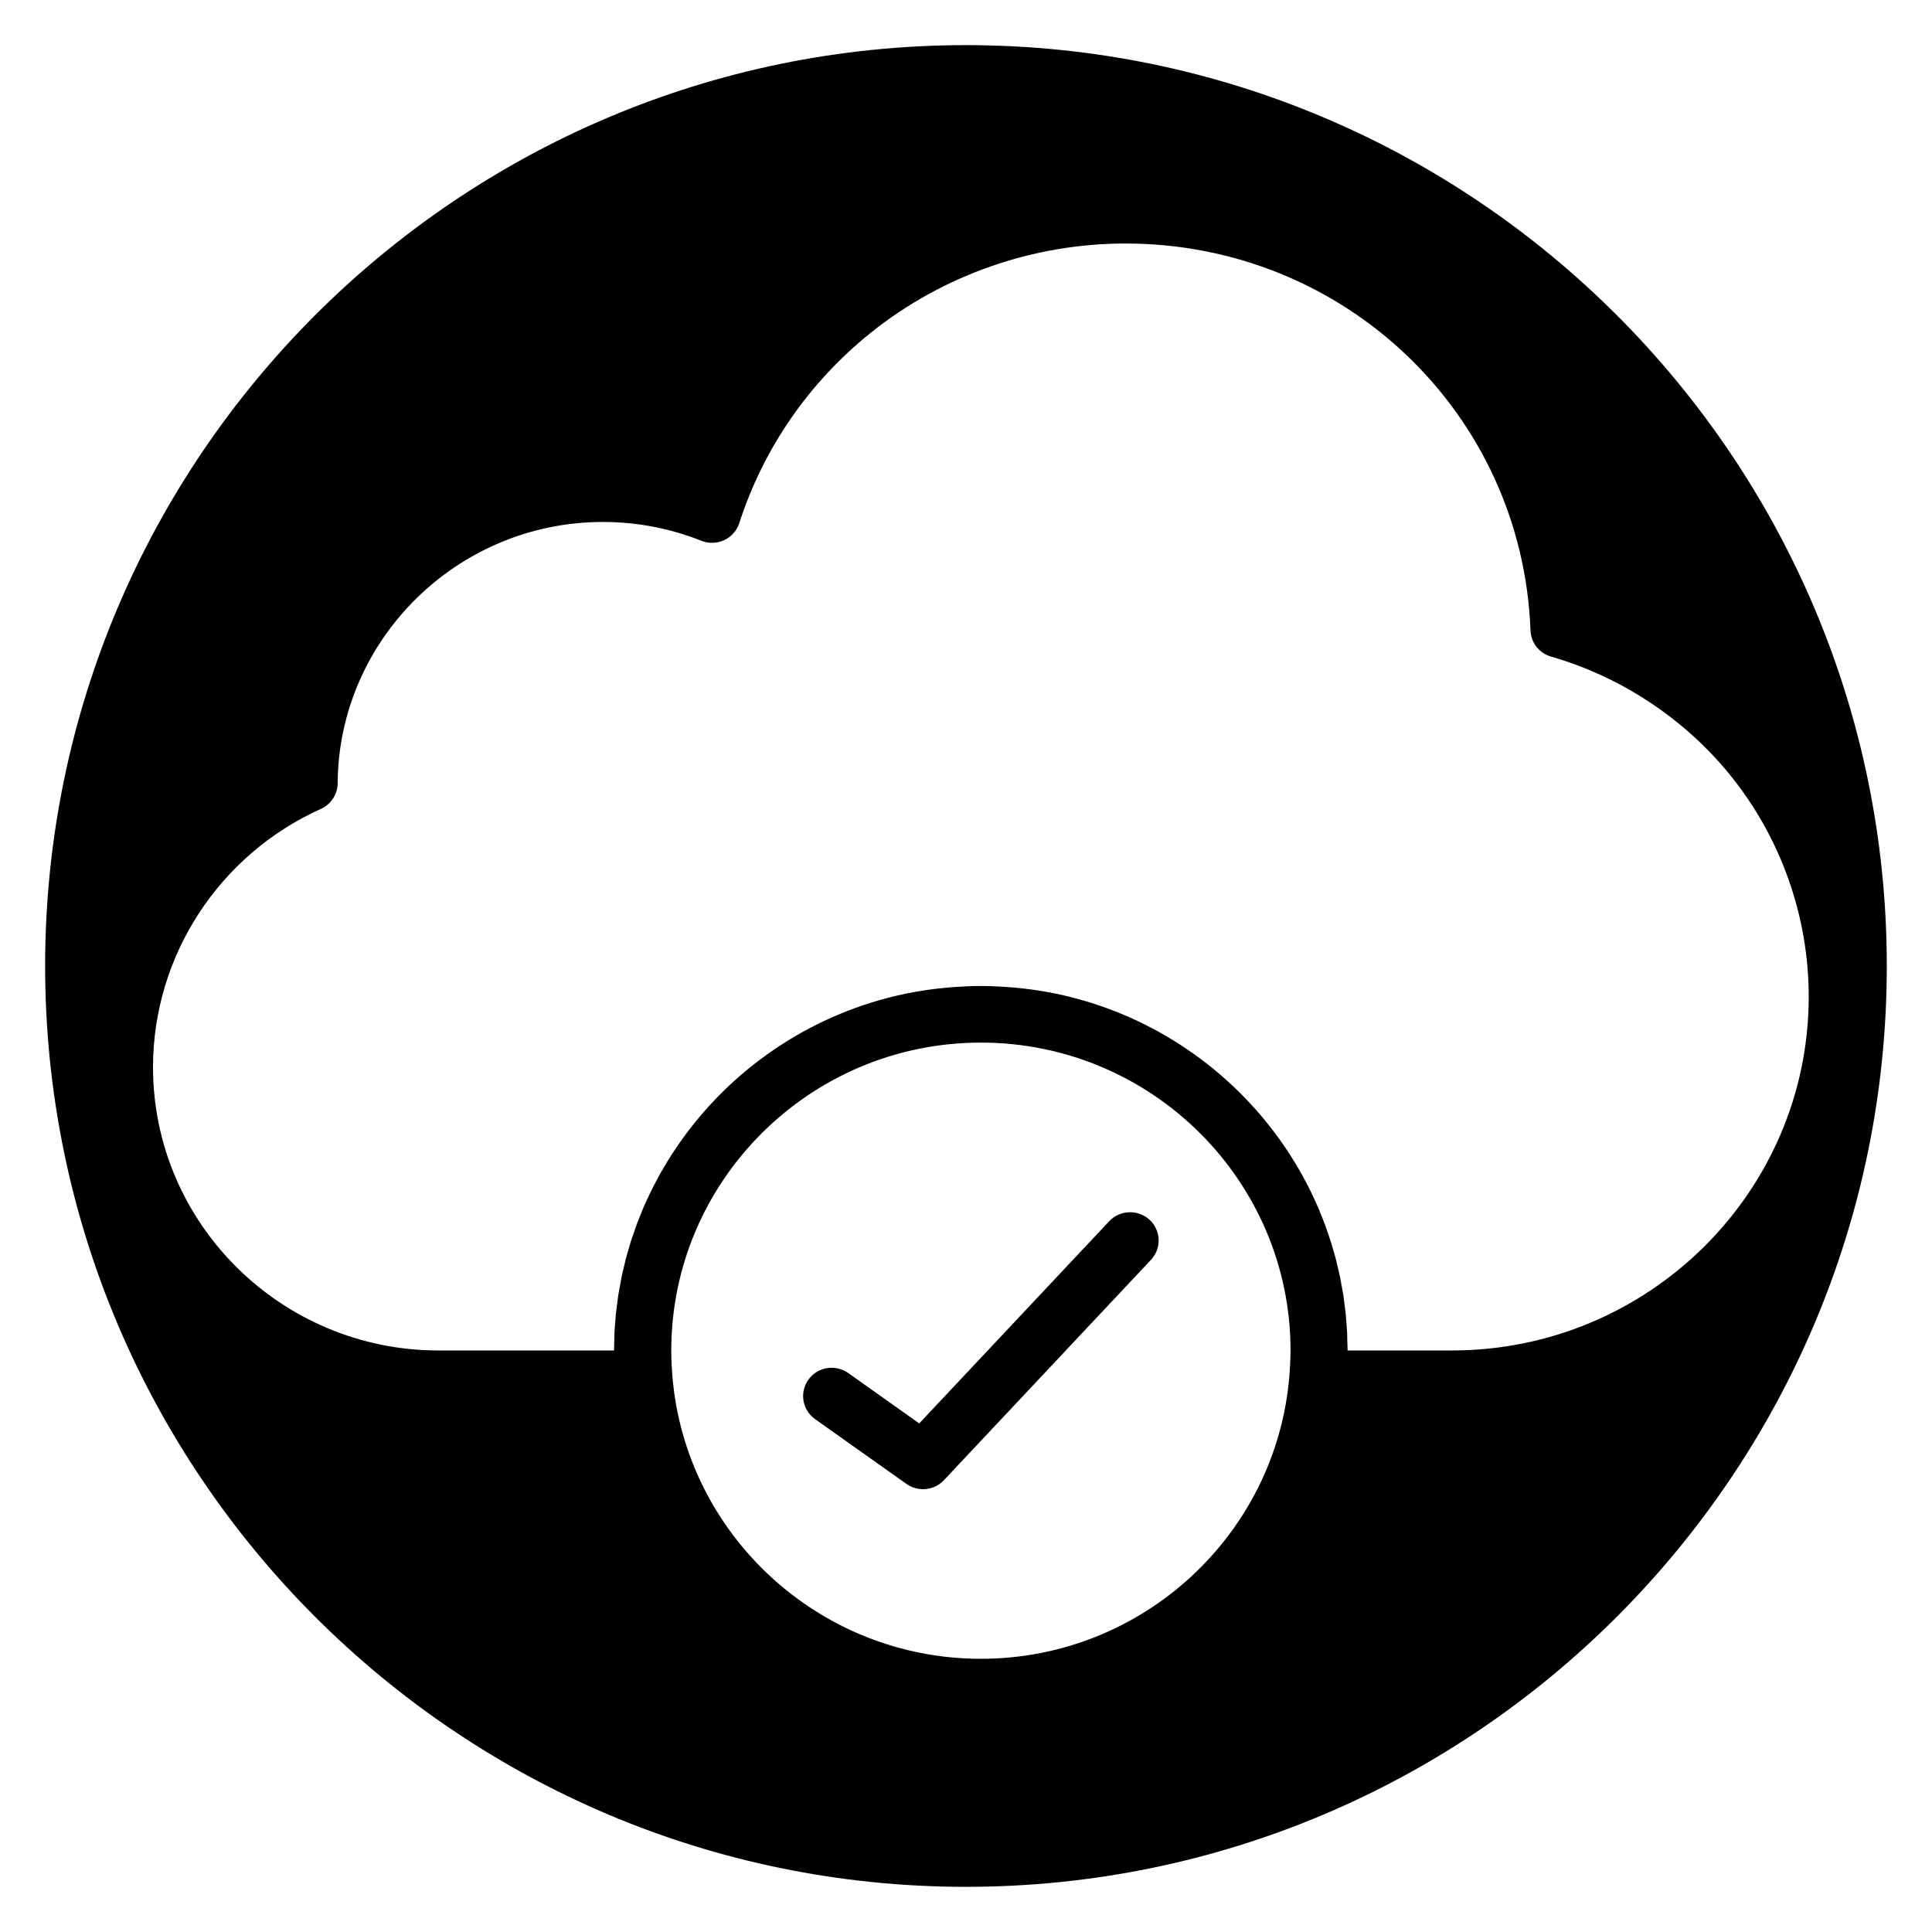 <?xml version="1.0" encoding="UTF-8"?>
<!-- Uploaded to: ICON Repo, www.svgrepo.com, Generator: ICON Repo Mixer Tools -->
<svg fill="#000000" width="800px" height="800px" version="1.1" viewBox="144 144 512 512" xmlns="http://www.w3.org/2000/svg">
 <g>
  <path d="m437.95 467.64-50.344 53.574-18.805-13.34c-3.414-2.418-8.133-1.633-10.555 1.734-2.43 3.371-1.645 8.055 1.75 10.465l24.215 17.176c1.332 0.941 2.871 1.402 4.402 1.402 2.039 0 4.059-0.816 5.539-2.391l54.871-58.398c2.852-3.031 2.68-7.777-0.379-10.605-3.066-2.816-7.848-2.644-10.695 0.383z"/>
  <path d="m400 155.96c-134.56 0-244.04 109.47-244.04 244.04 0 134.56 109.47 244.03 244.03 244.03s244.03-109.47 244.03-244.03c0.004-134.56-109.47-244.04-244.03-244.04zm85.906 349.44c-0.047 1.02-0.117 2.078-0.203 3.188-3.414 41.926-38.766 75.008-81.762 75.008s-78.355-33.086-81.762-75.008c-0.09-1.109-0.156-2.172-0.203-3.188-0.047-1.145-0.086-2.293-0.086-3.453 0-45.02 36.812-81.648 82.059-81.648 45.246 0 82.059 36.629 82.059 81.648-0.016 1.156-0.055 2.305-0.102 3.453zm42.895-3.512h-27.68c0-0.84-0.043-1.668-0.066-2.504-0.02-0.812-0.023-1.625-0.062-2.434-0.047-0.883-0.133-1.75-0.199-2.629-0.059-0.754-0.098-1.516-0.176-2.266-0.086-0.836-0.211-1.656-0.32-2.484-0.102-0.785-0.18-1.574-0.305-2.352-0.121-0.801-0.289-1.586-0.43-2.379s-0.27-1.59-0.43-2.375c-0.184-0.902-0.414-1.785-0.621-2.676-0.156-0.66-0.297-1.336-0.465-1.992-0.254-0.988-0.555-1.957-0.84-2.934-0.16-0.547-0.305-1.102-0.473-1.645-0.312-0.988-0.656-1.961-1-2.934-0.18-0.516-0.344-1.043-0.531-1.555-0.395-1.062-0.824-2.106-1.25-3.152-0.168-0.41-0.32-0.828-0.488-1.23-0.492-1.152-1.023-2.289-1.559-3.422-0.133-0.285-0.25-0.574-0.391-0.855-0.562-1.16-1.16-2.297-1.77-3.434-0.129-0.238-0.246-0.492-0.379-0.73-0.633-1.156-1.305-2.293-1.984-3.426-0.121-0.203-0.234-0.418-0.363-0.621-12.129-19.832-31.242-35-53.91-42.113-0.105-0.031-0.207-0.074-0.316-0.105-1.34-0.414-2.695-0.793-4.062-1.148-0.184-0.047-0.363-0.105-0.547-0.152-5.59-1.434-11.379-2.356-17.312-2.773-2.297-0.16-4.609-0.277-6.949-0.277-2.344 0-4.652 0.109-6.949 0.277-5.926 0.418-11.719 1.34-17.312 2.773-0.184 0.047-0.363 0.105-0.547 0.152-1.367 0.359-2.719 0.734-4.062 1.148-0.105 0.031-0.207 0.07-0.316 0.105-22.672 7.113-41.781 22.273-53.91 42.113-0.125 0.203-0.234 0.418-0.363 0.621-0.68 1.129-1.352 2.266-1.984 3.426-0.129 0.238-0.246 0.492-0.379 0.73-0.605 1.133-1.207 2.273-1.77 3.434-0.137 0.285-0.254 0.574-0.395 0.863-0.535 1.129-1.062 2.262-1.555 3.418-0.172 0.406-0.324 0.82-0.488 1.227-0.43 1.047-0.863 2.09-1.25 3.156-0.188 0.512-0.352 1.039-0.531 1.555-0.344 0.973-0.688 1.945-1 2.934-0.168 0.543-0.312 1.098-0.473 1.645-0.289 0.977-0.582 1.945-0.84 2.934-0.168 0.656-0.309 1.328-0.465 1.992-0.211 0.891-0.438 1.773-0.621 2.676-0.16 0.785-0.289 1.582-0.43 2.375-0.141 0.793-0.305 1.578-0.43 2.379-0.117 0.781-0.199 1.566-0.305 2.352-0.105 0.828-0.23 1.648-0.32 2.484-0.078 0.75-0.113 1.512-0.176 2.266-0.07 0.879-0.156 1.746-0.199 2.629-0.043 0.809-0.043 1.621-0.062 2.434-0.023 0.836-0.062 1.664-0.066 2.504h-46.477c-41.738 0-75.695-33.688-75.695-75.098 0-29.41 17.465-56.27 44.488-68.43 2.684-1.207 4.418-3.852 4.441-6.777 0.273-38.191 31.816-69.262 70.312-69.262 8.973 0 17.75 1.68 26.102 4.992 1.953 0.777 4.141 0.707 6.035-0.176 1.898-0.887 3.34-2.516 3.984-4.5 6.422-19.871 18.477-37.32 34.852-50.457 19.016-15.254 42.98-23.652 67.484-23.652 58.031 0 105.19 45.047 107.35 102.56 0.121 3.231 2.32 6.027 5.457 6.922 18.336 5.266 35.086 16.281 47.152 31.02 13.617 16.629 21.121 37.613 21.121 59.082-0.012 51.699-42.41 93.77-94.527 93.77z"/>
 </g>
</svg>